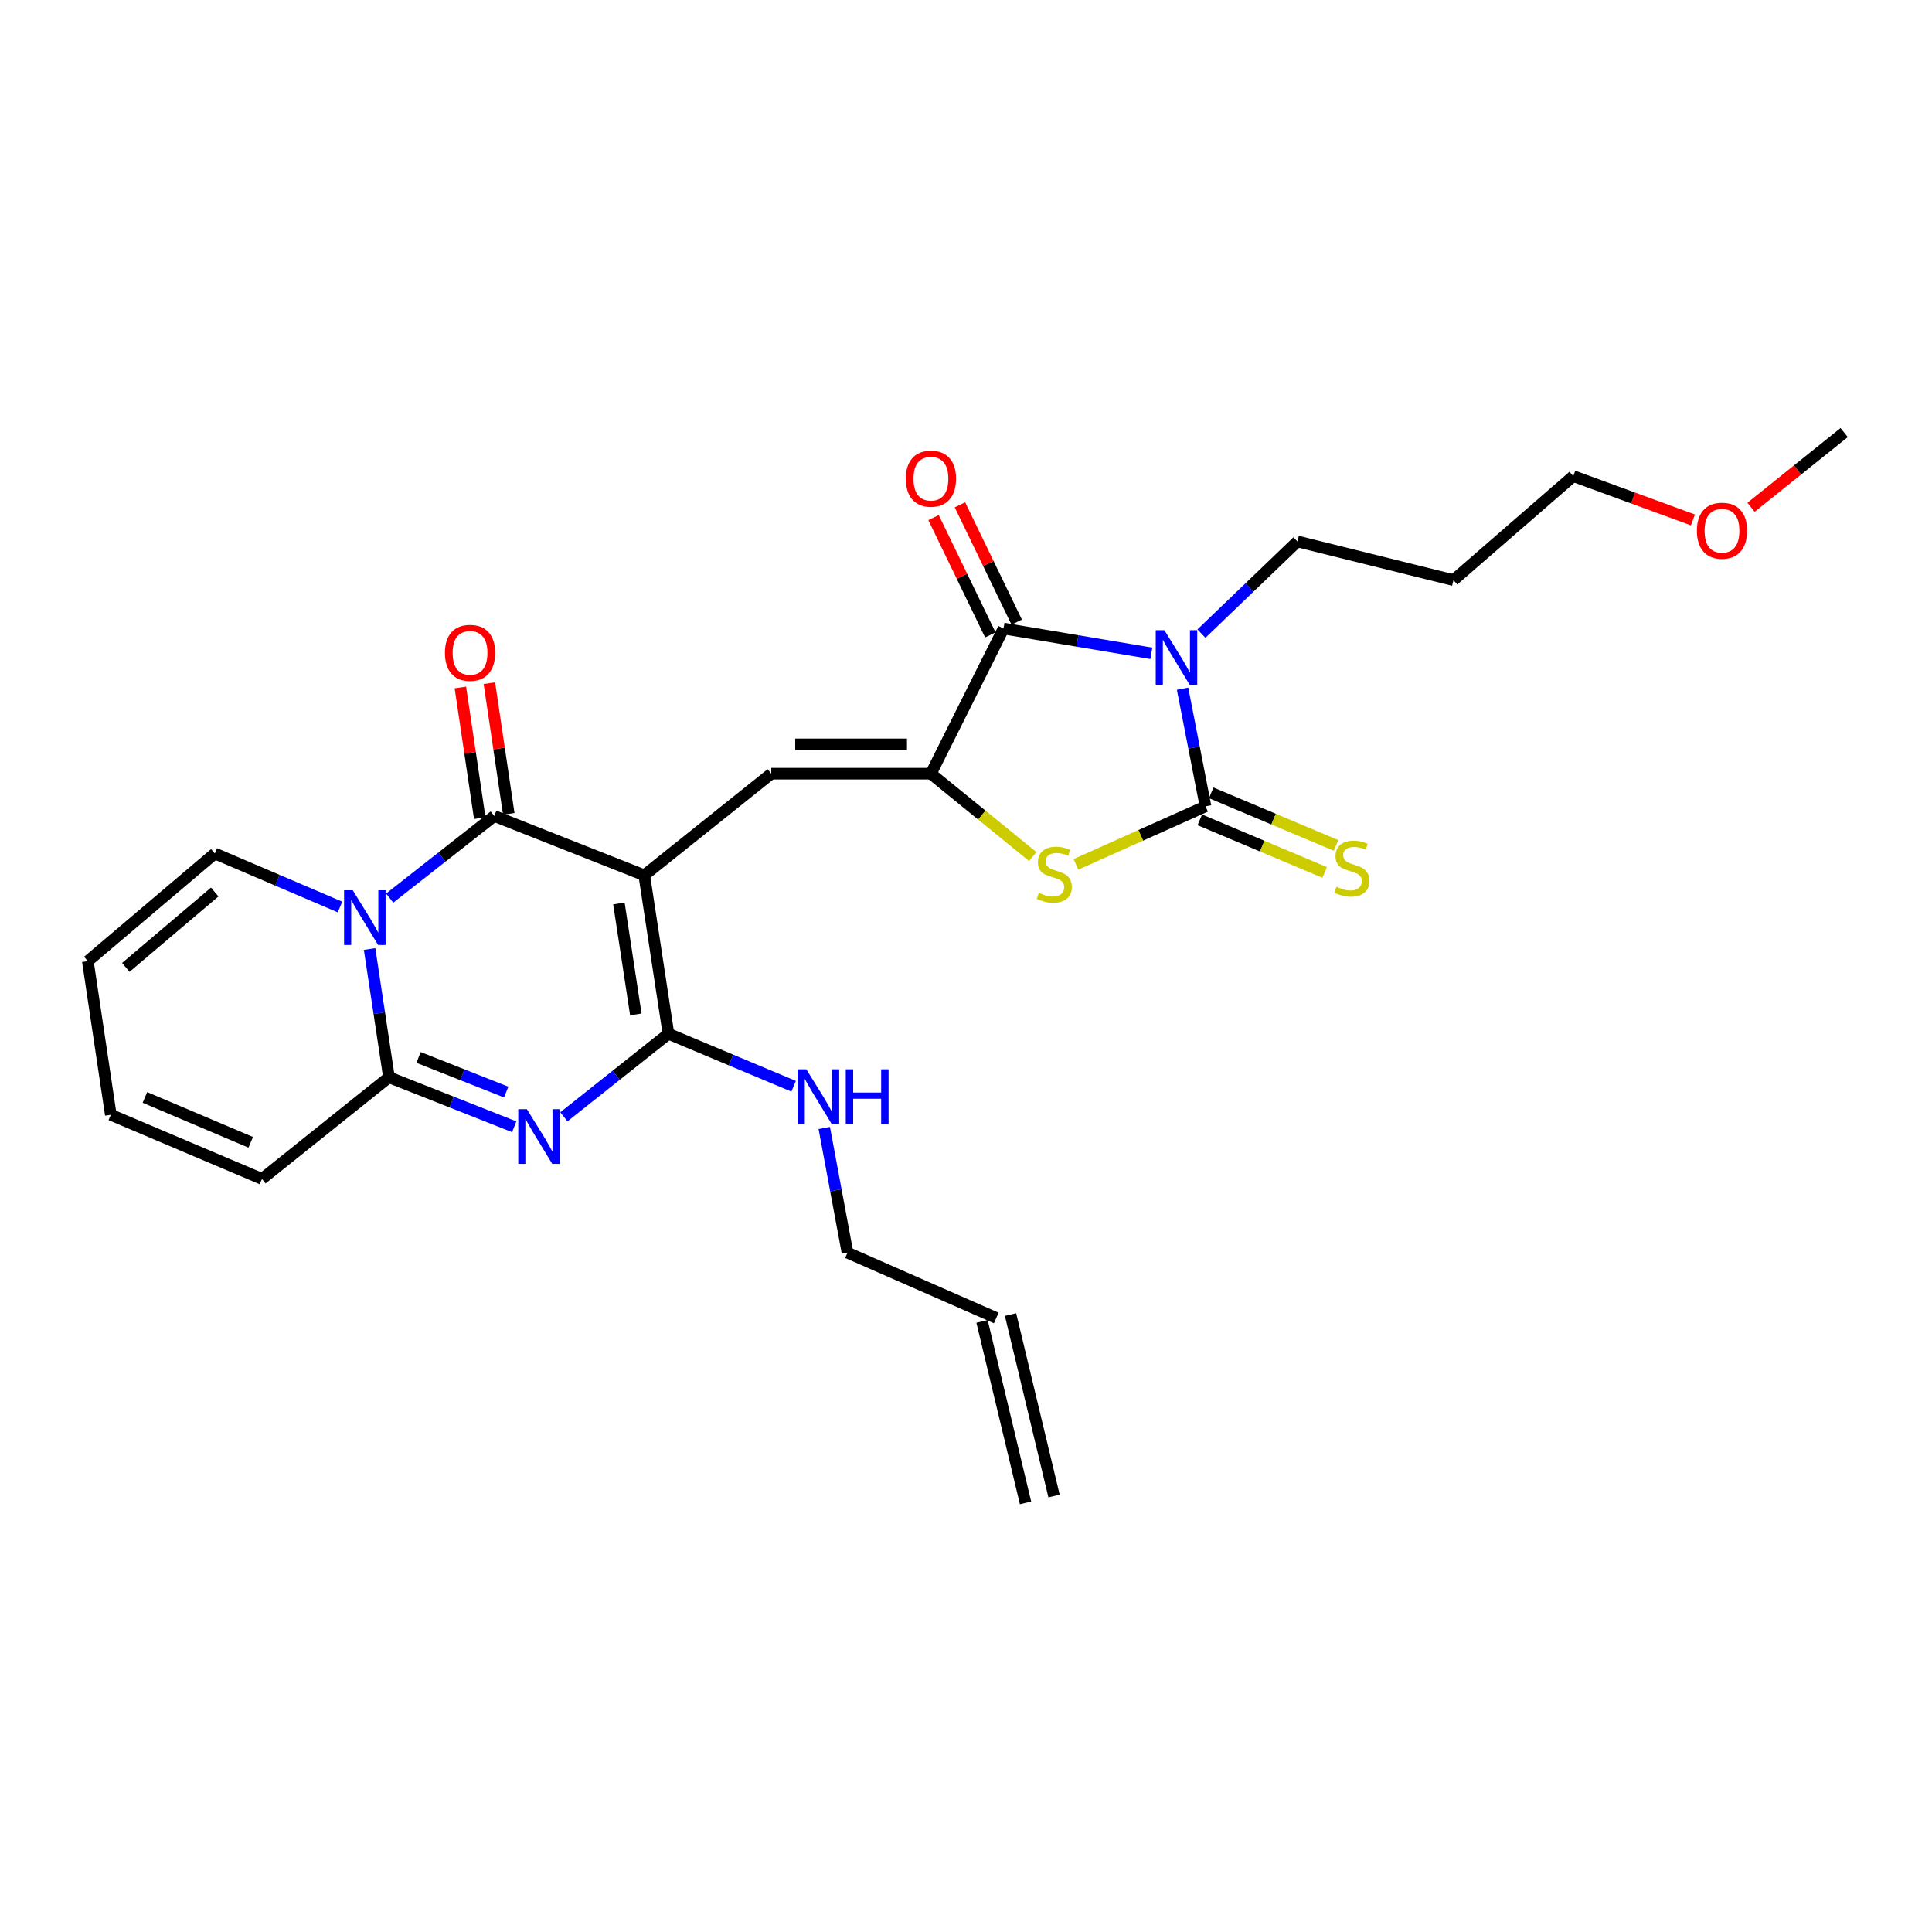 <?xml version='1.0' encoding='iso-8859-1'?>
<svg version='1.1' baseProfile='full'
              xmlns='http://www.w3.org/2000/svg'
                      xmlns:rdkit='http://www.rdkit.org/xml'
                      xmlns:xlink='http://www.w3.org/1999/xlink'
                  xml:space='preserve'
width='1000px' height='1000px' viewBox='0 0 1000 1000'>
<!-- END OF HEADER -->
<rect style='opacity:1.0;fill:#FFFFFF;stroke:none' width='1000' height='1000' x='0' y='0'> </rect>
<path class='bond-2' d='M 333.467,453.042 L 255.827,422.36' style='fill:none;fill-rule:evenodd;stroke:#000000;stroke-width:6px;stroke-linecap:butt;stroke-linejoin:miter;stroke-opacity:1' />
<path class='bond-5' d='M 333.467,453.042 L 345.984,535.073' style='fill:none;fill-rule:evenodd;stroke:#000000;stroke-width:6px;stroke-linecap:butt;stroke-linejoin:miter;stroke-opacity:1' />
<path class='bond-5' d='M 320.346,467.635 L 329.108,525.057' style='fill:none;fill-rule:evenodd;stroke:#000000;stroke-width:6px;stroke-linecap:butt;stroke-linejoin:miter;stroke-opacity:1' />
<path class='bond-9' d='M 333.467,453.042 L 399.205,400.453' style='fill:none;fill-rule:evenodd;stroke:#000000;stroke-width:6px;stroke-linecap:butt;stroke-linejoin:miter;stroke-opacity:1' />
<path class='bond-0' d='M 595.936,338.162 L 557.678,331.744' style='fill:none;fill-rule:evenodd;stroke:#0000FF;stroke-width:6px;stroke-linecap:butt;stroke-linejoin:miter;stroke-opacity:1' />
<path class='bond-0' d='M 557.678,331.744 L 519.421,325.325' style='fill:none;fill-rule:evenodd;stroke:#000000;stroke-width:6px;stroke-linecap:butt;stroke-linejoin:miter;stroke-opacity:1' />
<path class='bond-19' d='M 621.855,327.952 L 646.702,304.099' style='fill:none;fill-rule:evenodd;stroke:#0000FF;stroke-width:6px;stroke-linecap:butt;stroke-linejoin:miter;stroke-opacity:1' />
<path class='bond-19' d='M 646.702,304.099 L 671.548,280.246' style='fill:none;fill-rule:evenodd;stroke:#000000;stroke-width:6px;stroke-linecap:butt;stroke-linejoin:miter;stroke-opacity:1' />
<path class='bond-28' d='M 612.09,356.467 L 618.028,386.914' style='fill:none;fill-rule:evenodd;stroke:#0000FF;stroke-width:6px;stroke-linecap:butt;stroke-linejoin:miter;stroke-opacity:1' />
<path class='bond-28' d='M 618.028,386.914 L 623.966,417.362' style='fill:none;fill-rule:evenodd;stroke:#000000;stroke-width:6px;stroke-linecap:butt;stroke-linejoin:miter;stroke-opacity:1' />
<path class='bond-1' d='M 201.71,464.852 L 228.769,443.606' style='fill:none;fill-rule:evenodd;stroke:#0000FF;stroke-width:6px;stroke-linecap:butt;stroke-linejoin:miter;stroke-opacity:1' />
<path class='bond-1' d='M 228.769,443.606 L 255.827,422.36' style='fill:none;fill-rule:evenodd;stroke:#000000;stroke-width:6px;stroke-linecap:butt;stroke-linejoin:miter;stroke-opacity:1' />
<path class='bond-12' d='M 175.99,469.465 L 143.591,455.619' style='fill:none;fill-rule:evenodd;stroke:#0000FF;stroke-width:6px;stroke-linecap:butt;stroke-linejoin:miter;stroke-opacity:1' />
<path class='bond-12' d='M 143.591,455.619 L 111.193,441.772' style='fill:none;fill-rule:evenodd;stroke:#000000;stroke-width:6px;stroke-linecap:butt;stroke-linejoin:miter;stroke-opacity:1' />
<path class='bond-27' d='M 191.298,491.206 L 196.315,524.397' style='fill:none;fill-rule:evenodd;stroke:#0000FF;stroke-width:6px;stroke-linecap:butt;stroke-linejoin:miter;stroke-opacity:1' />
<path class='bond-27' d='M 196.315,524.397 L 201.333,557.587' style='fill:none;fill-rule:evenodd;stroke:#000000;stroke-width:6px;stroke-linecap:butt;stroke-linejoin:miter;stroke-opacity:1' />
<path class='bond-13' d='M 263.331,421.247 L 258.317,387.428' style='fill:none;fill-rule:evenodd;stroke:#000000;stroke-width:6px;stroke-linecap:butt;stroke-linejoin:miter;stroke-opacity:1' />
<path class='bond-13' d='M 258.317,387.428 L 253.302,353.609' style='fill:none;fill-rule:evenodd;stroke:#FF0000;stroke-width:6px;stroke-linecap:butt;stroke-linejoin:miter;stroke-opacity:1' />
<path class='bond-13' d='M 248.323,423.473 L 243.309,389.653' style='fill:none;fill-rule:evenodd;stroke:#000000;stroke-width:6px;stroke-linecap:butt;stroke-linejoin:miter;stroke-opacity:1' />
<path class='bond-13' d='M 243.309,389.653 L 238.294,355.834' style='fill:none;fill-rule:evenodd;stroke:#FF0000;stroke-width:6px;stroke-linecap:butt;stroke-linejoin:miter;stroke-opacity:1' />
<path class='bond-3' d='M 623.966,417.362 L 590.442,432.376' style='fill:none;fill-rule:evenodd;stroke:#000000;stroke-width:6px;stroke-linecap:butt;stroke-linejoin:miter;stroke-opacity:1' />
<path class='bond-3' d='M 590.442,432.376 L 556.918,447.391' style='fill:none;fill-rule:evenodd;stroke:#CCCC00;stroke-width:6px;stroke-linecap:butt;stroke-linejoin:miter;stroke-opacity:1' />
<path class='bond-11' d='M 621.021,424.353 L 653.334,437.964' style='fill:none;fill-rule:evenodd;stroke:#000000;stroke-width:6px;stroke-linecap:butt;stroke-linejoin:miter;stroke-opacity:1' />
<path class='bond-11' d='M 653.334,437.964 L 685.646,451.575' style='fill:none;fill-rule:evenodd;stroke:#CCCC00;stroke-width:6px;stroke-linecap:butt;stroke-linejoin:miter;stroke-opacity:1' />
<path class='bond-11' d='M 626.911,410.37 L 659.224,423.981' style='fill:none;fill-rule:evenodd;stroke:#000000;stroke-width:6px;stroke-linecap:butt;stroke-linejoin:miter;stroke-opacity:1' />
<path class='bond-11' d='M 659.224,423.981 L 691.536,437.592' style='fill:none;fill-rule:evenodd;stroke:#CCCC00;stroke-width:6px;stroke-linecap:butt;stroke-linejoin:miter;stroke-opacity:1' />
<path class='bond-4' d='M 291.869,578.05 L 318.927,556.562' style='fill:none;fill-rule:evenodd;stroke:#0000FF;stroke-width:6px;stroke-linecap:butt;stroke-linejoin:miter;stroke-opacity:1' />
<path class='bond-4' d='M 318.927,556.562 L 345.984,535.073' style='fill:none;fill-rule:evenodd;stroke:#000000;stroke-width:6px;stroke-linecap:butt;stroke-linejoin:miter;stroke-opacity:1' />
<path class='bond-8' d='M 266.163,583.208 L 233.748,570.398' style='fill:none;fill-rule:evenodd;stroke:#0000FF;stroke-width:6px;stroke-linecap:butt;stroke-linejoin:miter;stroke-opacity:1' />
<path class='bond-8' d='M 233.748,570.398 L 201.333,557.587' style='fill:none;fill-rule:evenodd;stroke:#000000;stroke-width:6px;stroke-linecap:butt;stroke-linejoin:miter;stroke-opacity:1' />
<path class='bond-8' d='M 262.015,565.255 L 239.324,556.287' style='fill:none;fill-rule:evenodd;stroke:#0000FF;stroke-width:6px;stroke-linecap:butt;stroke-linejoin:miter;stroke-opacity:1' />
<path class='bond-8' d='M 239.324,556.287 L 216.634,547.32' style='fill:none;fill-rule:evenodd;stroke:#000000;stroke-width:6px;stroke-linecap:butt;stroke-linejoin:miter;stroke-opacity:1' />
<path class='bond-16' d='M 345.984,535.073 L 378.382,548.657' style='fill:none;fill-rule:evenodd;stroke:#000000;stroke-width:6px;stroke-linecap:butt;stroke-linejoin:miter;stroke-opacity:1' />
<path class='bond-16' d='M 378.382,548.657 L 410.78,562.241' style='fill:none;fill-rule:evenodd;stroke:#0000FF;stroke-width:6px;stroke-linecap:butt;stroke-linejoin:miter;stroke-opacity:1' />
<path class='bond-6' d='M 481.844,400.453 L 399.205,400.453' style='fill:none;fill-rule:evenodd;stroke:#000000;stroke-width:6px;stroke-linecap:butt;stroke-linejoin:miter;stroke-opacity:1' />
<path class='bond-6' d='M 469.448,385.281 L 411.601,385.281' style='fill:none;fill-rule:evenodd;stroke:#000000;stroke-width:6px;stroke-linecap:butt;stroke-linejoin:miter;stroke-opacity:1' />
<path class='bond-7' d='M 481.844,400.453 L 519.421,325.325' style='fill:none;fill-rule:evenodd;stroke:#000000;stroke-width:6px;stroke-linecap:butt;stroke-linejoin:miter;stroke-opacity:1' />
<path class='bond-10' d='M 481.844,400.453 L 508.2,421.903' style='fill:none;fill-rule:evenodd;stroke:#000000;stroke-width:6px;stroke-linecap:butt;stroke-linejoin:miter;stroke-opacity:1' />
<path class='bond-10' d='M 508.2,421.903 L 534.556,443.353' style='fill:none;fill-rule:evenodd;stroke:#CCCC00;stroke-width:6px;stroke-linecap:butt;stroke-linejoin:miter;stroke-opacity:1' />
<path class='bond-15' d='M 526.249,322.02 L 511.554,291.654' style='fill:none;fill-rule:evenodd;stroke:#000000;stroke-width:6px;stroke-linecap:butt;stroke-linejoin:miter;stroke-opacity:1' />
<path class='bond-15' d='M 511.554,291.654 L 496.859,261.288' style='fill:none;fill-rule:evenodd;stroke:#FF0000;stroke-width:6px;stroke-linecap:butt;stroke-linejoin:miter;stroke-opacity:1' />
<path class='bond-15' d='M 512.592,328.629 L 497.897,298.263' style='fill:none;fill-rule:evenodd;stroke:#000000;stroke-width:6px;stroke-linecap:butt;stroke-linejoin:miter;stroke-opacity:1' />
<path class='bond-15' d='M 497.897,298.263 L 483.202,267.897' style='fill:none;fill-rule:evenodd;stroke:#FF0000;stroke-width:6px;stroke-linecap:butt;stroke-linejoin:miter;stroke-opacity:1' />
<path class='bond-14' d='M 201.333,557.587 L 135.595,610.202' style='fill:none;fill-rule:evenodd;stroke:#000000;stroke-width:6px;stroke-linecap:butt;stroke-linejoin:miter;stroke-opacity:1' />
<path class='bond-17' d='M 111.193,441.772 L 45.455,497.497' style='fill:none;fill-rule:evenodd;stroke:#000000;stroke-width:6px;stroke-linecap:butt;stroke-linejoin:miter;stroke-opacity:1' />
<path class='bond-17' d='M 111.143,461.704 L 65.126,500.712' style='fill:none;fill-rule:evenodd;stroke:#000000;stroke-width:6px;stroke-linecap:butt;stroke-linejoin:miter;stroke-opacity:1' />
<path class='bond-18' d='M 135.595,610.202 L 57.348,577.016' style='fill:none;fill-rule:evenodd;stroke:#000000;stroke-width:6px;stroke-linecap:butt;stroke-linejoin:miter;stroke-opacity:1' />
<path class='bond-18' d='M 129.782,591.256 L 75.009,568.026' style='fill:none;fill-rule:evenodd;stroke:#000000;stroke-width:6px;stroke-linecap:butt;stroke-linejoin:miter;stroke-opacity:1' />
<path class='bond-23' d='M 426.642,583.84 L 432.648,616.108' style='fill:none;fill-rule:evenodd;stroke:#0000FF;stroke-width:6px;stroke-linecap:butt;stroke-linejoin:miter;stroke-opacity:1' />
<path class='bond-23' d='M 432.648,616.108 L 438.653,648.377' style='fill:none;fill-rule:evenodd;stroke:#000000;stroke-width:6px;stroke-linecap:butt;stroke-linejoin:miter;stroke-opacity:1' />
<path class='bond-29' d='M 45.455,497.497 L 57.348,577.016' style='fill:none;fill-rule:evenodd;stroke:#000000;stroke-width:6px;stroke-linecap:butt;stroke-linejoin:miter;stroke-opacity:1' />
<path class='bond-22' d='M 671.548,280.246 L 752.324,300.273' style='fill:none;fill-rule:evenodd;stroke:#000000;stroke-width:6px;stroke-linecap:butt;stroke-linejoin:miter;stroke-opacity:1' />
<path class='bond-20' d='M 515.67,682.186 L 438.653,648.377' style='fill:none;fill-rule:evenodd;stroke:#000000;stroke-width:6px;stroke-linecap:butt;stroke-linejoin:miter;stroke-opacity:1' />
<path class='bond-21' d='M 508.293,683.955 L 530.815,777.871' style='fill:none;fill-rule:evenodd;stroke:#000000;stroke-width:6px;stroke-linecap:butt;stroke-linejoin:miter;stroke-opacity:1' />
<path class='bond-21' d='M 523.047,680.417 L 545.569,774.333' style='fill:none;fill-rule:evenodd;stroke:#000000;stroke-width:6px;stroke-linecap:butt;stroke-linejoin:miter;stroke-opacity:1' />
<path class='bond-25' d='M 752.324,300.273 L 814.32,246.437' style='fill:none;fill-rule:evenodd;stroke:#000000;stroke-width:6px;stroke-linecap:butt;stroke-linejoin:miter;stroke-opacity:1' />
<path class='bond-24' d='M 876.253,269.1 L 845.286,257.769' style='fill:none;fill-rule:evenodd;stroke:#FF0000;stroke-width:6px;stroke-linecap:butt;stroke-linejoin:miter;stroke-opacity:1' />
<path class='bond-24' d='M 845.286,257.769 L 814.32,246.437' style='fill:none;fill-rule:evenodd;stroke:#000000;stroke-width:6px;stroke-linecap:butt;stroke-linejoin:miter;stroke-opacity:1' />
<path class='bond-26' d='M 906.329,262.558 L 930.437,243.228' style='fill:none;fill-rule:evenodd;stroke:#FF0000;stroke-width:6px;stroke-linecap:butt;stroke-linejoin:miter;stroke-opacity:1' />
<path class='bond-26' d='M 930.437,243.228 L 954.545,223.898' style='fill:none;fill-rule:evenodd;stroke:#000000;stroke-width:6px;stroke-linecap:butt;stroke-linejoin:miter;stroke-opacity:1' />
<path  class='atom-1' d='M 602.686 326.185
L 611.966 341.185
Q 612.886 342.665, 614.366 345.345
Q 615.846 348.025, 615.926 348.185
L 615.926 326.185
L 619.686 326.185
L 619.686 354.505
L 615.806 354.505
L 605.846 338.105
Q 604.686 336.185, 603.446 333.985
Q 602.246 331.785, 601.886 331.105
L 601.886 354.505
L 598.206 354.505
L 598.206 326.185
L 602.686 326.185
' fill='#0000FF'/>
<path  class='atom-2' d='M 182.581 460.797
L 191.861 475.797
Q 192.781 477.277, 194.261 479.957
Q 195.741 482.637, 195.821 482.797
L 195.821 460.797
L 199.581 460.797
L 199.581 489.117
L 195.701 489.117
L 185.741 472.717
Q 184.581 470.797, 183.341 468.597
Q 182.141 466.397, 181.781 465.717
L 181.781 489.117
L 178.101 489.117
L 178.101 460.797
L 182.581 460.797
' fill='#0000FF'/>
<path  class='atom-5' d='M 272.73 574.118
L 282.01 589.118
Q 282.93 590.598, 284.41 593.278
Q 285.89 595.958, 285.97 596.118
L 285.97 574.118
L 289.73 574.118
L 289.73 602.438
L 285.85 602.438
L 275.89 586.038
Q 274.73 584.118, 273.49 581.918
Q 272.29 579.718, 271.93 579.038
L 271.93 602.438
L 268.25 602.438
L 268.25 574.118
L 272.73 574.118
' fill='#0000FF'/>
<path  class='atom-11' d='M 537.694 462.138
Q 538.014 462.258, 539.334 462.818
Q 540.654 463.378, 542.094 463.738
Q 543.574 464.058, 545.014 464.058
Q 547.694 464.058, 549.254 462.778
Q 550.814 461.458, 550.814 459.178
Q 550.814 457.618, 550.014 456.658
Q 549.254 455.698, 548.054 455.178
Q 546.854 454.658, 544.854 454.058
Q 542.334 453.298, 540.814 452.578
Q 539.334 451.858, 538.254 450.338
Q 537.214 448.818, 537.214 446.258
Q 537.214 442.698, 539.614 440.498
Q 542.054 438.298, 546.854 438.298
Q 550.134 438.298, 553.854 439.858
L 552.934 442.938
Q 549.534 441.538, 546.974 441.538
Q 544.214 441.538, 542.694 442.698
Q 541.174 443.818, 541.214 445.778
Q 541.214 447.298, 541.974 448.218
Q 542.774 449.138, 543.894 449.658
Q 545.054 450.178, 546.974 450.778
Q 549.534 451.578, 551.054 452.378
Q 552.574 453.178, 553.654 454.818
Q 554.774 456.418, 554.774 459.178
Q 554.774 463.098, 552.134 465.218
Q 549.534 467.298, 545.174 467.298
Q 542.654 467.298, 540.734 466.738
Q 538.854 466.218, 536.614 465.298
L 537.694 462.138
' fill='#CCCC00'/>
<path  class='atom-12' d='M 691.727 458.994
Q 692.047 459.114, 693.367 459.674
Q 694.687 460.234, 696.127 460.594
Q 697.607 460.914, 699.047 460.914
Q 701.727 460.914, 703.287 459.634
Q 704.847 458.314, 704.847 456.034
Q 704.847 454.474, 704.047 453.514
Q 703.287 452.554, 702.087 452.034
Q 700.887 451.514, 698.887 450.914
Q 696.367 450.154, 694.847 449.434
Q 693.367 448.714, 692.287 447.194
Q 691.247 445.674, 691.247 443.114
Q 691.247 439.554, 693.647 437.354
Q 696.087 435.154, 700.887 435.154
Q 704.167 435.154, 707.887 436.714
L 706.967 439.794
Q 703.567 438.394, 701.007 438.394
Q 698.247 438.394, 696.727 439.554
Q 695.207 440.674, 695.247 442.634
Q 695.247 444.154, 696.007 445.074
Q 696.807 445.994, 697.927 446.514
Q 699.087 447.034, 701.007 447.634
Q 703.567 448.434, 705.087 449.234
Q 706.607 450.034, 707.687 451.674
Q 708.807 453.274, 708.807 456.034
Q 708.807 459.954, 706.167 462.074
Q 703.567 464.154, 699.207 464.154
Q 696.687 464.154, 694.767 463.594
Q 692.887 463.074, 690.647 462.154
L 691.727 458.994
' fill='#CCCC00'/>
<path  class='atom-14' d='M 230.293 337.905
Q 230.293 331.105, 233.653 327.305
Q 237.013 323.505, 243.293 323.505
Q 249.573 323.505, 252.933 327.305
Q 256.293 331.105, 256.293 337.905
Q 256.293 344.785, 252.893 348.705
Q 249.493 352.585, 243.293 352.585
Q 237.053 352.585, 233.653 348.705
Q 230.293 344.825, 230.293 337.905
M 243.293 349.385
Q 247.613 349.385, 249.933 346.505
Q 252.293 343.585, 252.293 337.905
Q 252.293 332.345, 249.933 329.545
Q 247.613 326.705, 243.293 326.705
Q 238.973 326.705, 236.613 329.505
Q 234.293 332.305, 234.293 337.905
Q 234.293 343.625, 236.613 346.505
Q 238.973 349.385, 243.293 349.385
' fill='#FF0000'/>
<path  class='atom-16' d='M 468.844 247.756
Q 468.844 240.956, 472.204 237.156
Q 475.564 233.356, 481.844 233.356
Q 488.124 233.356, 491.484 237.156
Q 494.844 240.956, 494.844 247.756
Q 494.844 254.636, 491.444 258.556
Q 488.044 262.436, 481.844 262.436
Q 475.604 262.436, 472.204 258.556
Q 468.844 254.676, 468.844 247.756
M 481.844 259.236
Q 486.164 259.236, 488.484 256.356
Q 490.844 253.436, 490.844 247.756
Q 490.844 242.196, 488.484 239.396
Q 486.164 236.556, 481.844 236.556
Q 477.524 236.556, 475.164 239.356
Q 472.844 242.156, 472.844 247.756
Q 472.844 253.476, 475.164 256.356
Q 477.524 259.236, 481.844 259.236
' fill='#FF0000'/>
<path  class='atom-17' d='M 417.364 553.466
L 426.644 568.466
Q 427.564 569.946, 429.044 572.626
Q 430.524 575.306, 430.604 575.466
L 430.604 553.466
L 434.364 553.466
L 434.364 581.786
L 430.484 581.786
L 420.524 565.386
Q 419.364 563.466, 418.124 561.266
Q 416.924 559.066, 416.564 558.386
L 416.564 581.786
L 412.884 581.786
L 412.884 553.466
L 417.364 553.466
' fill='#0000FF'/>
<path  class='atom-17' d='M 437.764 553.466
L 441.604 553.466
L 441.604 565.506
L 456.084 565.506
L 456.084 553.466
L 459.924 553.466
L 459.924 581.786
L 456.084 581.786
L 456.084 568.706
L 441.604 568.706
L 441.604 581.786
L 437.764 581.786
L 437.764 553.466
' fill='#0000FF'/>
<path  class='atom-25' d='M 878.302 274.687
Q 878.302 267.887, 881.662 264.087
Q 885.022 260.287, 891.302 260.287
Q 897.582 260.287, 900.942 264.087
Q 904.302 267.887, 904.302 274.687
Q 904.302 281.567, 900.902 285.487
Q 897.502 289.367, 891.302 289.367
Q 885.062 289.367, 881.662 285.487
Q 878.302 281.607, 878.302 274.687
M 891.302 286.167
Q 895.622 286.167, 897.942 283.287
Q 900.302 280.367, 900.302 274.687
Q 900.302 269.127, 897.942 266.327
Q 895.622 263.487, 891.302 263.487
Q 886.982 263.487, 884.622 266.287
Q 882.302 269.087, 882.302 274.687
Q 882.302 280.407, 884.622 283.287
Q 886.982 286.167, 891.302 286.167
' fill='#FF0000'/>
</svg>
